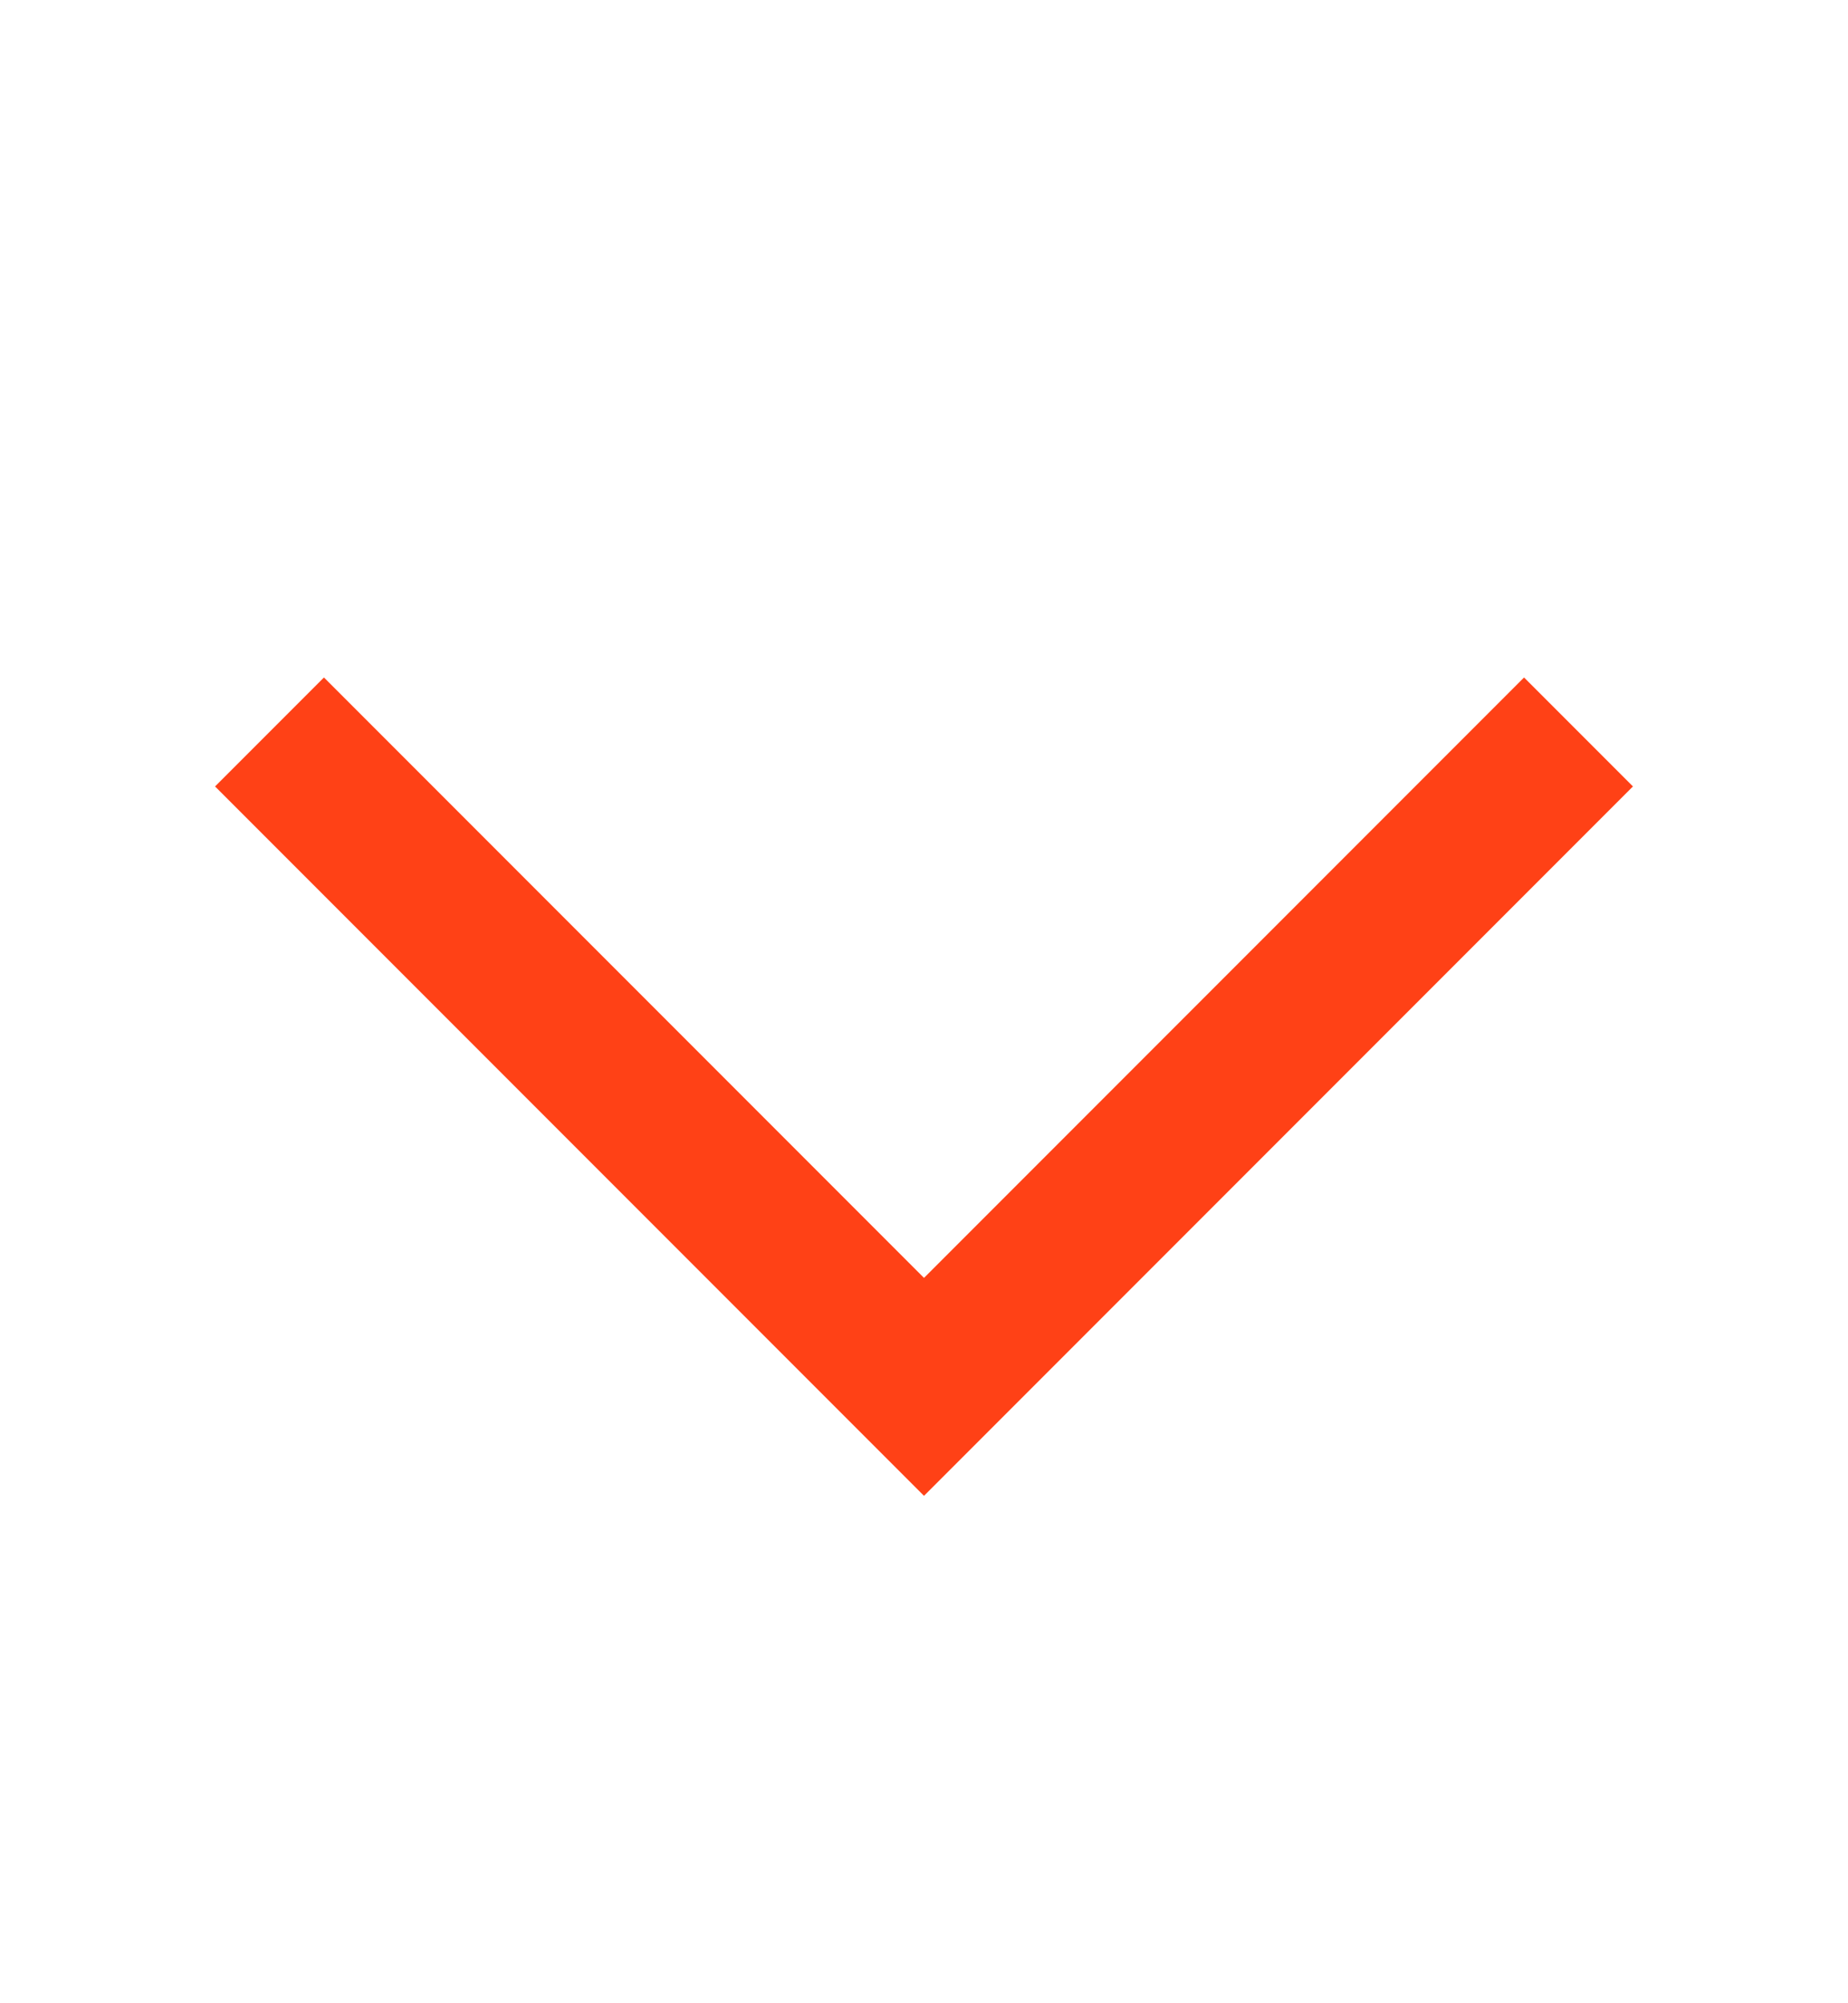 <svg width="12" height="13" viewBox="0 0 12 13" fill="none" xmlns="http://www.w3.org/2000/svg">
<g clip-path="url(#clip0_3693_24096)">
<path d="M1.75 4.75L6 9L10.25 4.75" stroke="#FF4116"/>
</g>
<defs>
<clipPath id="clip0_3693_24096">
<rect width="12" height="12" fill="white" transform="translate(0 0.5)"/>
</clipPath>
</defs>
</svg>
